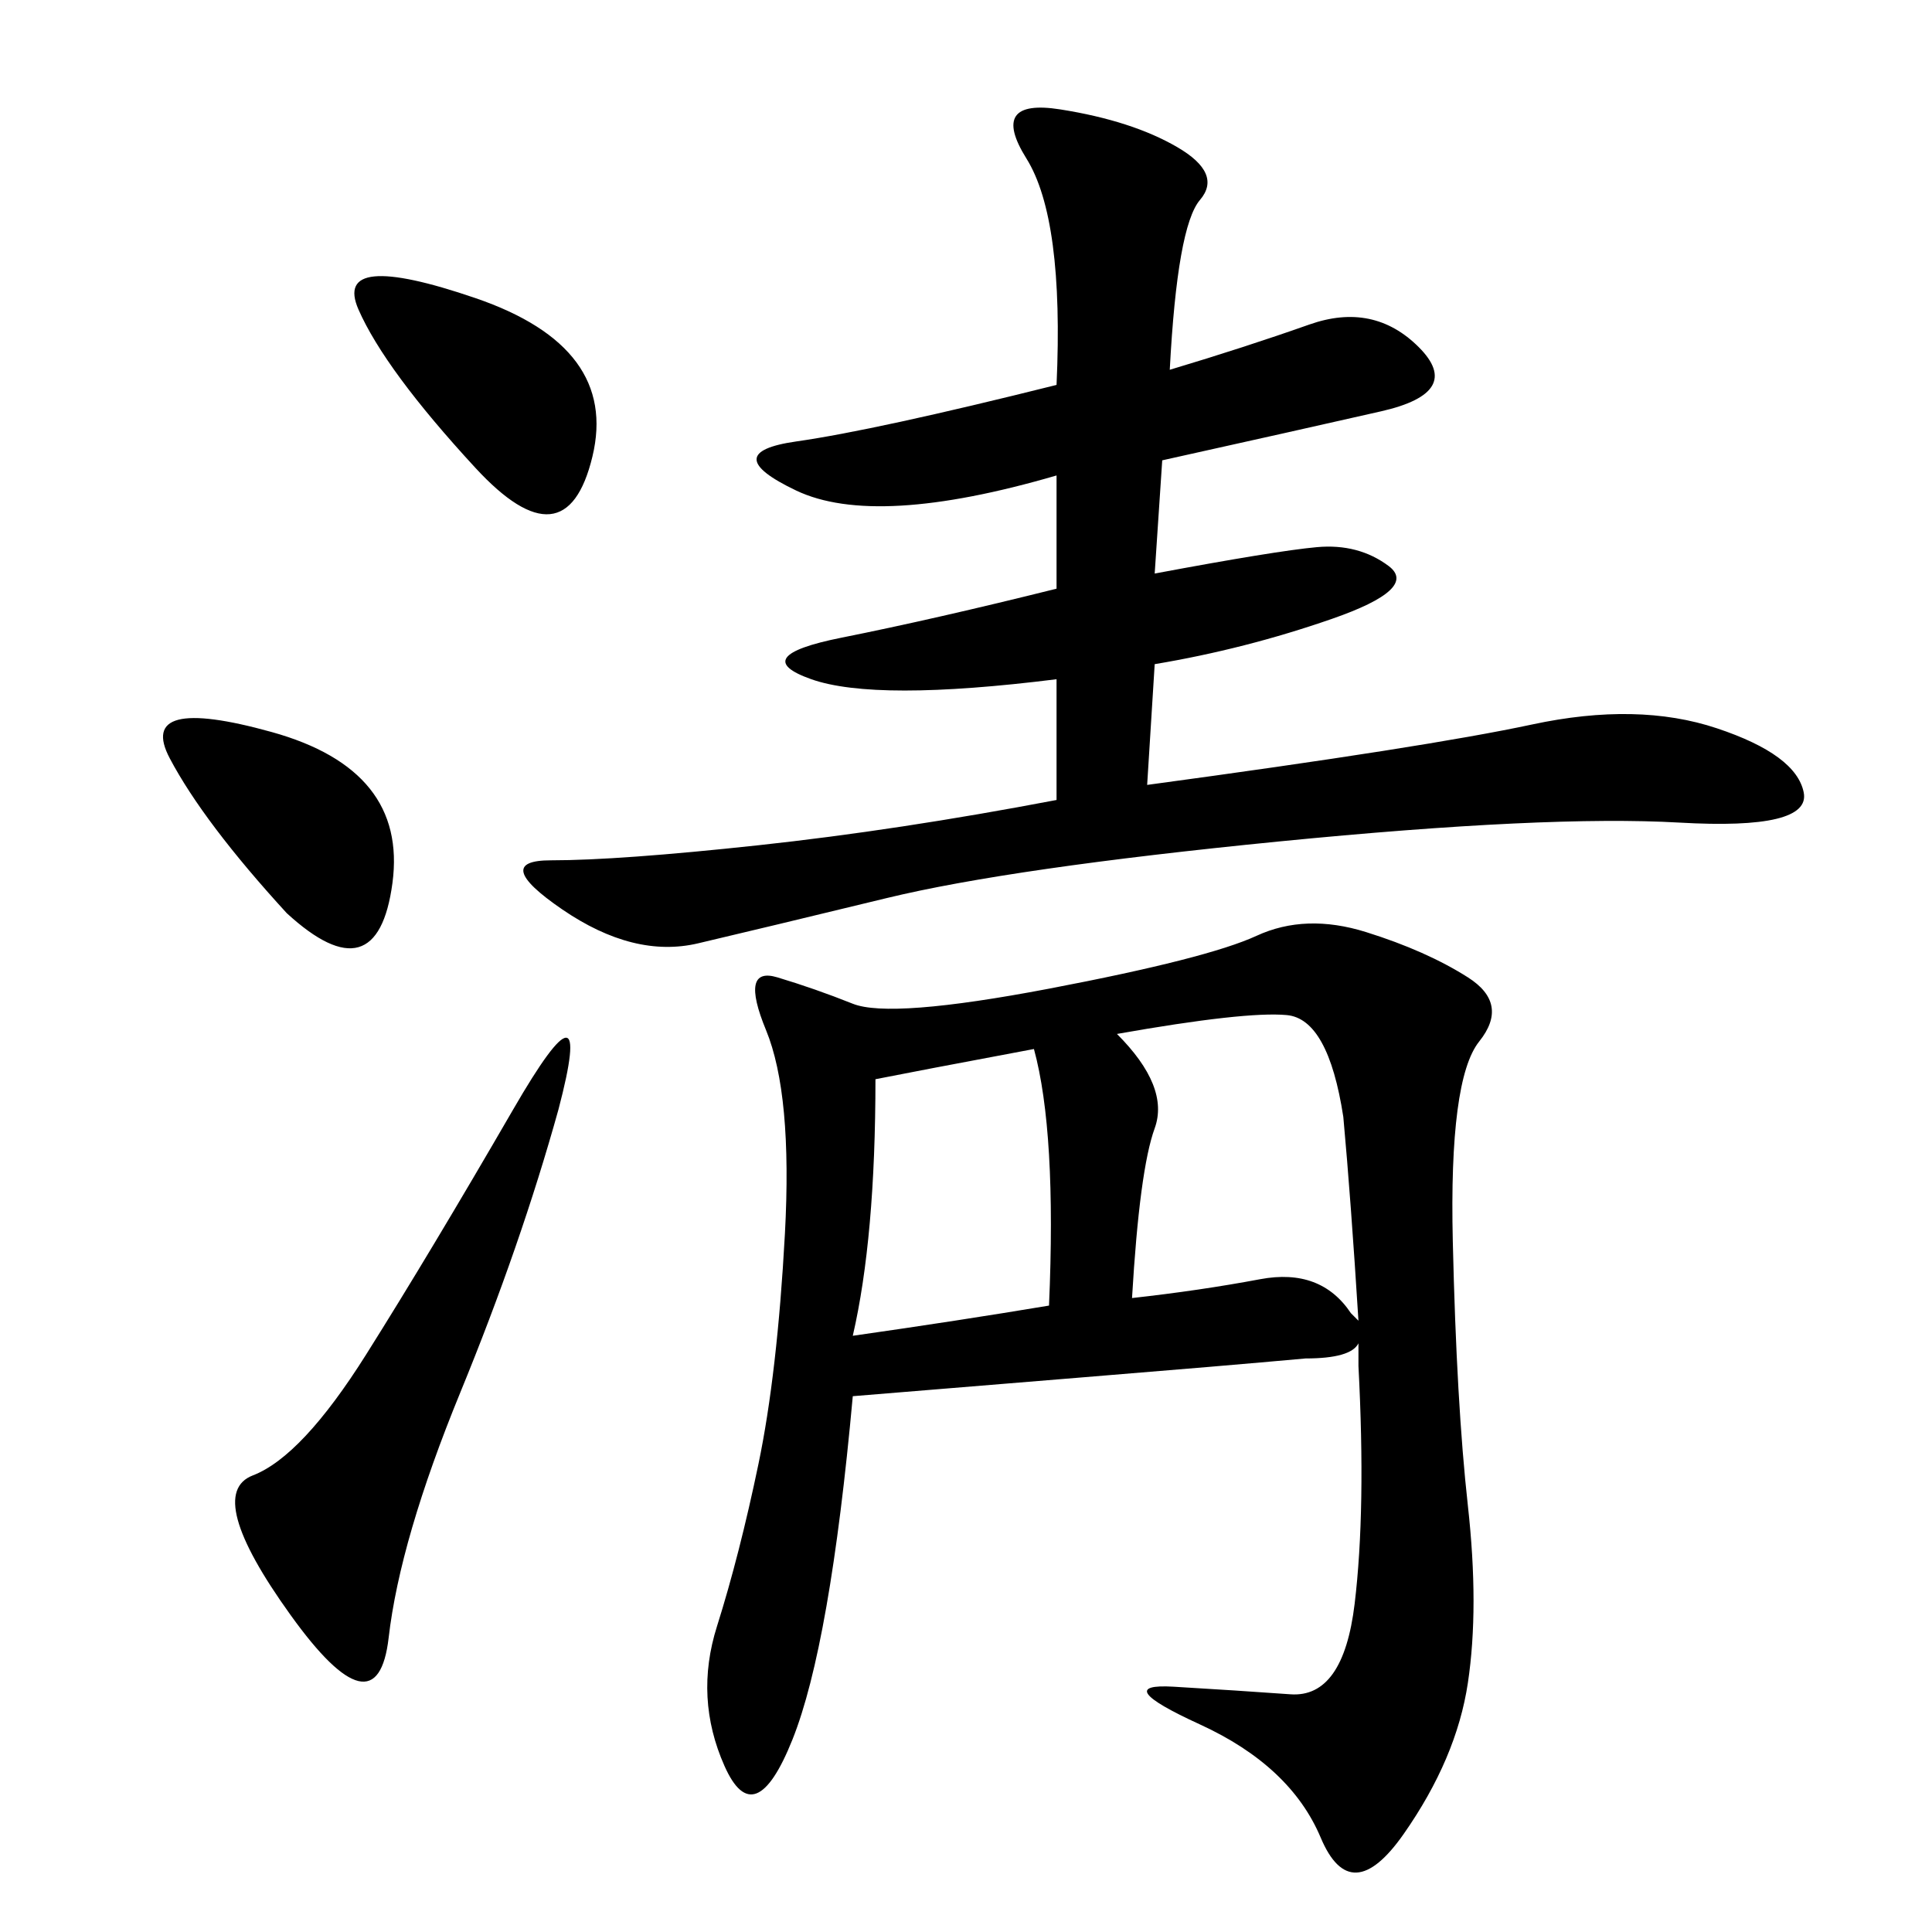 <svg xmlns="http://www.w3.org/2000/svg" xmlns:xlink="http://www.w3.org/1999/xlink" width="300" height="300"><path d="M210.94 212.11L210.94 208.59Q209.77 210.94 202.73 210.94L202.73 210.94Q189.84 212.11 168.16 213.87Q146.48 215.63 132.42 216.80L132.42 216.80Q128.91 255.47 123.05 270.12Q117.19 284.77 112.50 274.22Q107.81 263.67 111.33 252.54Q114.84 241.41 117.77 227.34Q120.70 213.28 121.88 191.60Q123.05 169.92 118.95 159.96Q114.84 150 120.70 151.76Q126.56 153.52 132.42 155.86Q138.28 158.20 162.89 153.52Q187.50 148.83 195.12 145.31Q202.73 141.80 212.11 144.73Q221.48 147.66 227.93 151.76Q234.38 155.86 229.69 161.72Q225 167.58 225.59 192.77Q226.17 217.97 227.93 233.79Q229.69 249.61 227.93 261.33Q226.17 273.05 217.97 284.77Q209.77 296.48 205.08 285.35Q200.39 274.22 186.33 267.77Q172.27 261.33 182.23 261.91Q192.19 262.50 200.39 263.09Q208.59 263.67 210.35 249.02Q212.11 234.38 210.94 212.11L210.94 212.11ZM181.64 57.42Q193.36 53.91 203.32 50.39Q213.28 46.88 220.31 53.91Q227.34 60.94 214.45 63.87Q201.56 66.80 180.47 71.48L180.47 71.48L179.30 89.06Q198.05 85.55 204.49 84.96Q210.94 84.38 215.63 87.89Q220.31 91.41 206.84 96.09Q193.36 100.78 179.30 103.13L179.30 103.13L178.13 121.88Q221.48 116.02 237.89 112.50Q254.30 108.98 266.60 113.09Q278.91 117.19 280.08 123.05Q281.25 128.91 260.74 127.73Q240.23 126.56 198.63 130.66Q157.03 134.77 137.70 139.45Q118.36 144.14 108.40 146.48Q98.44 148.83 87.30 141.21Q76.17 133.59 85.55 133.59L85.55 133.59Q96.09 133.59 117.77 131.25Q139.45 128.91 164.06 124.22L164.06 124.22L164.06 105.47Q135.94 108.98 125.98 105.47Q116.02 101.95 130.66 99.02Q145.31 96.09 164.06 91.41L164.06 91.41L164.06 73.83Q135.94 82.03 123.63 76.17Q111.33 70.31 123.63 68.55Q135.94 66.80 164.06 59.77L164.06 59.77Q165.23 33.98 159.38 24.61Q153.52 15.23 164.65 16.99Q175.78 18.75 182.81 22.85Q189.84 26.95 186.33 31.05Q182.81 35.16 181.64 57.42L181.64 57.42ZM86.72 172.27Q80.86 193.36 71.48 216.21Q62.11 239.06 60.35 254.30Q58.59 269.53 45.12 250.78Q31.64 232.03 39.26 229.10Q46.88 226.17 56.84 210.35Q66.80 194.53 79.69 172.27Q92.58 150 86.72 172.27L86.72 172.27ZM173.44 160.55Q181.64 168.75 179.30 175.20Q176.95 181.64 175.78 201.56L175.78 201.56Q186.33 200.39 195.70 198.63Q205.08 196.88 209.77 203.91L209.77 203.91L210.94 205.08Q209.77 186.33 208.59 173.44L208.59 173.44Q206.25 158.20 199.80 157.62Q193.36 157.03 173.44 160.55L173.44 160.55ZM132.42 207.42Q148.83 205.08 162.89 202.73L162.89 202.73Q164.06 175.78 160.55 162.89L160.55 162.89Q141.80 166.41 135.94 167.58L135.94 167.58Q135.94 192.19 132.42 207.42L132.42 207.42ZM73.83 72.66Q59.77 57.42 55.66 48.05Q51.56 38.67 73.83 46.29Q96.09 53.91 91.99 70.90Q87.89 87.89 73.83 72.66L73.83 72.66ZM44.53 141.80Q31.64 127.73 26.37 117.77Q21.09 107.81 42.19 113.67Q63.28 119.53 60.94 137.11Q58.59 154.69 44.53 141.80L44.53 141.80Z"/></svg>
